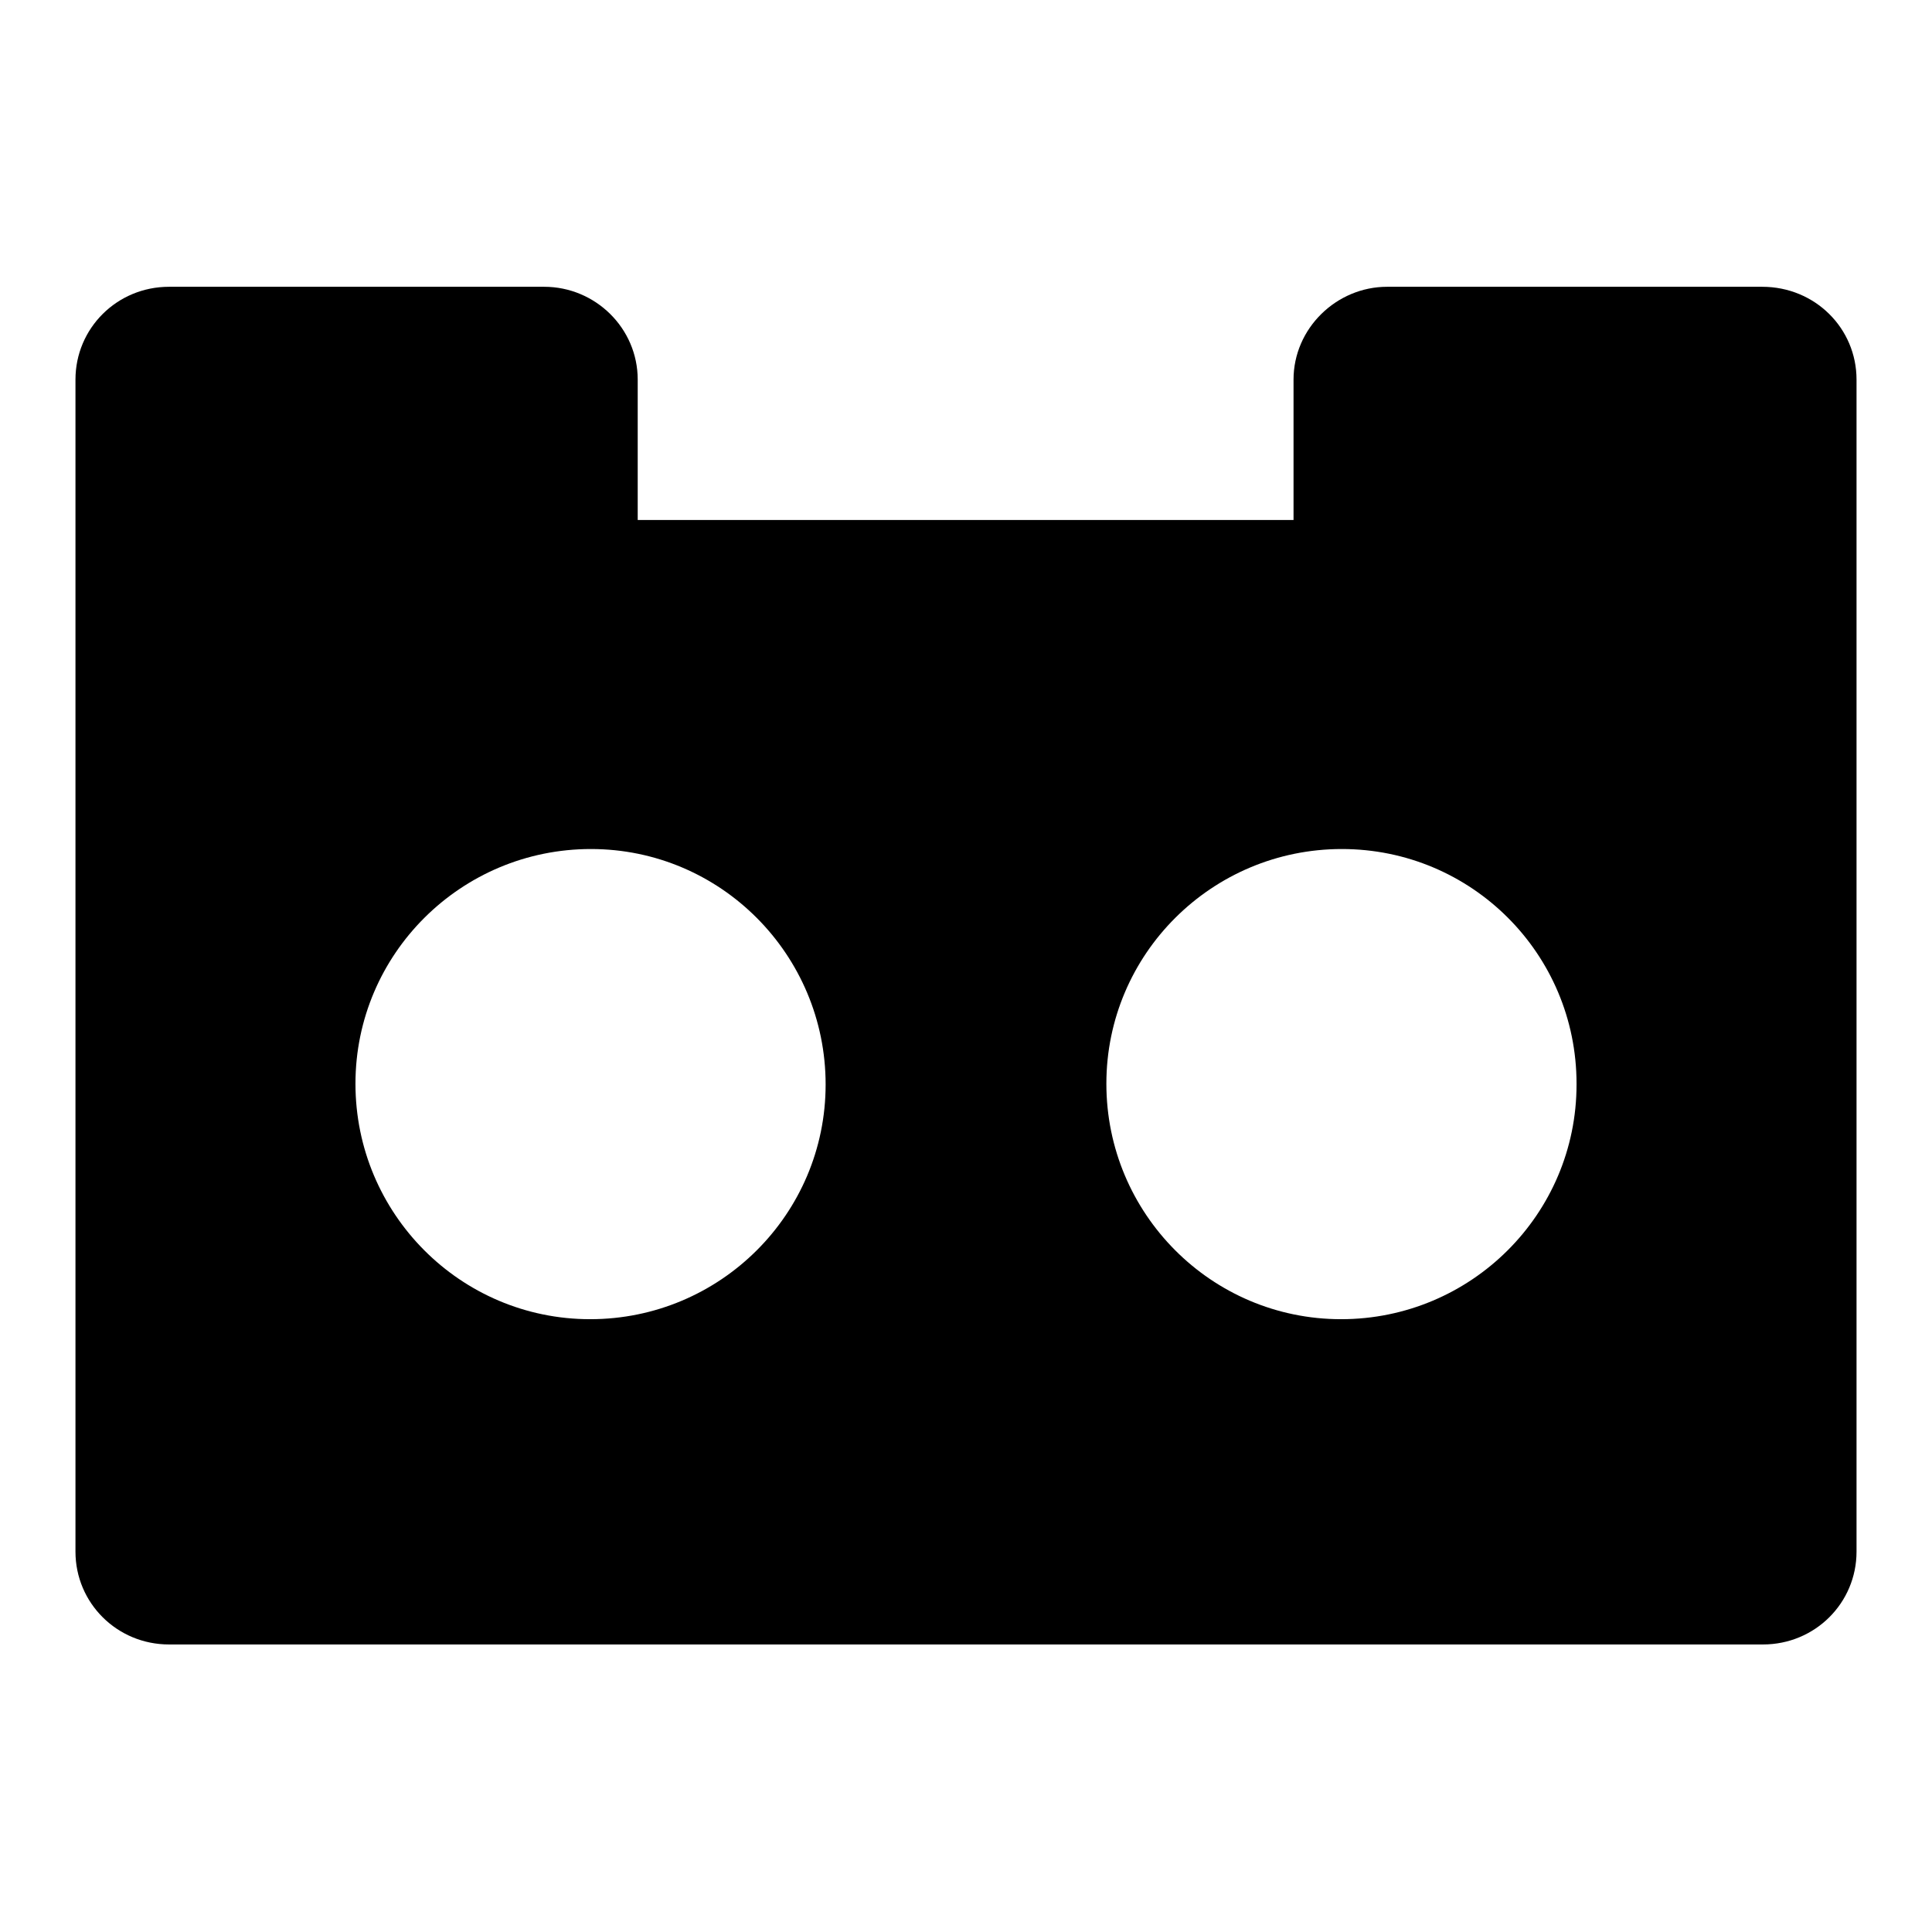 <?xml version="1.0" encoding="utf-8"?>
<!-- Svg Vector Icons : http://www.onlinewebfonts.com/icon -->
<!DOCTYPE svg PUBLIC "-//W3C//DTD SVG 1.1//EN" "http://www.w3.org/Graphics/SVG/1.1/DTD/svg11.dtd">
<svg version="1.1" xmlns="http://www.w3.org/2000/svg" xmlns:xlink="http://www.w3.org/1999/xlink" x="0px" y="0px" viewBox="0 0 256 256" enable-background="new 0 0 256 256" xml:space="preserve">
<g> <path fill="#000000" d="M109.4,143.7c0-17.2-13.9-31.2-31.1-31.2c-17.2,0-31.2,13.9-31.2,31.1c0,17.2,13.9,31.2,31.1,31.2 C95.4,174.8,109.4,160.9,109.4,143.7z M208.9,143.6c0-17.2-13.9-31.1-31.1-31.1c-17.2,0-31.2,13.9-31.2,31.1 c0,17.2,13.9,31.2,31.1,31.2c17.2,0,31.2-13.9,31.2-31.1C208.9,143.6,208.9,143.6,208.9,143.6z M246,50.3v155.3 c0,6.8-5.5,12.3-12.4,12.3H22.4c-6.9,0-12.4-5.5-12.4-12.3V50.3C10,43.5,15.5,38,22.4,38h49.7c6.8,0,12.4,5.5,12.4,12.3v18.6h86.9 V50.3c0-6.8,5.7-12.3,12.4-12.3h49.7C240.5,38,246,43.5,246,50.3L246,50.3z"/></g>
</svg>